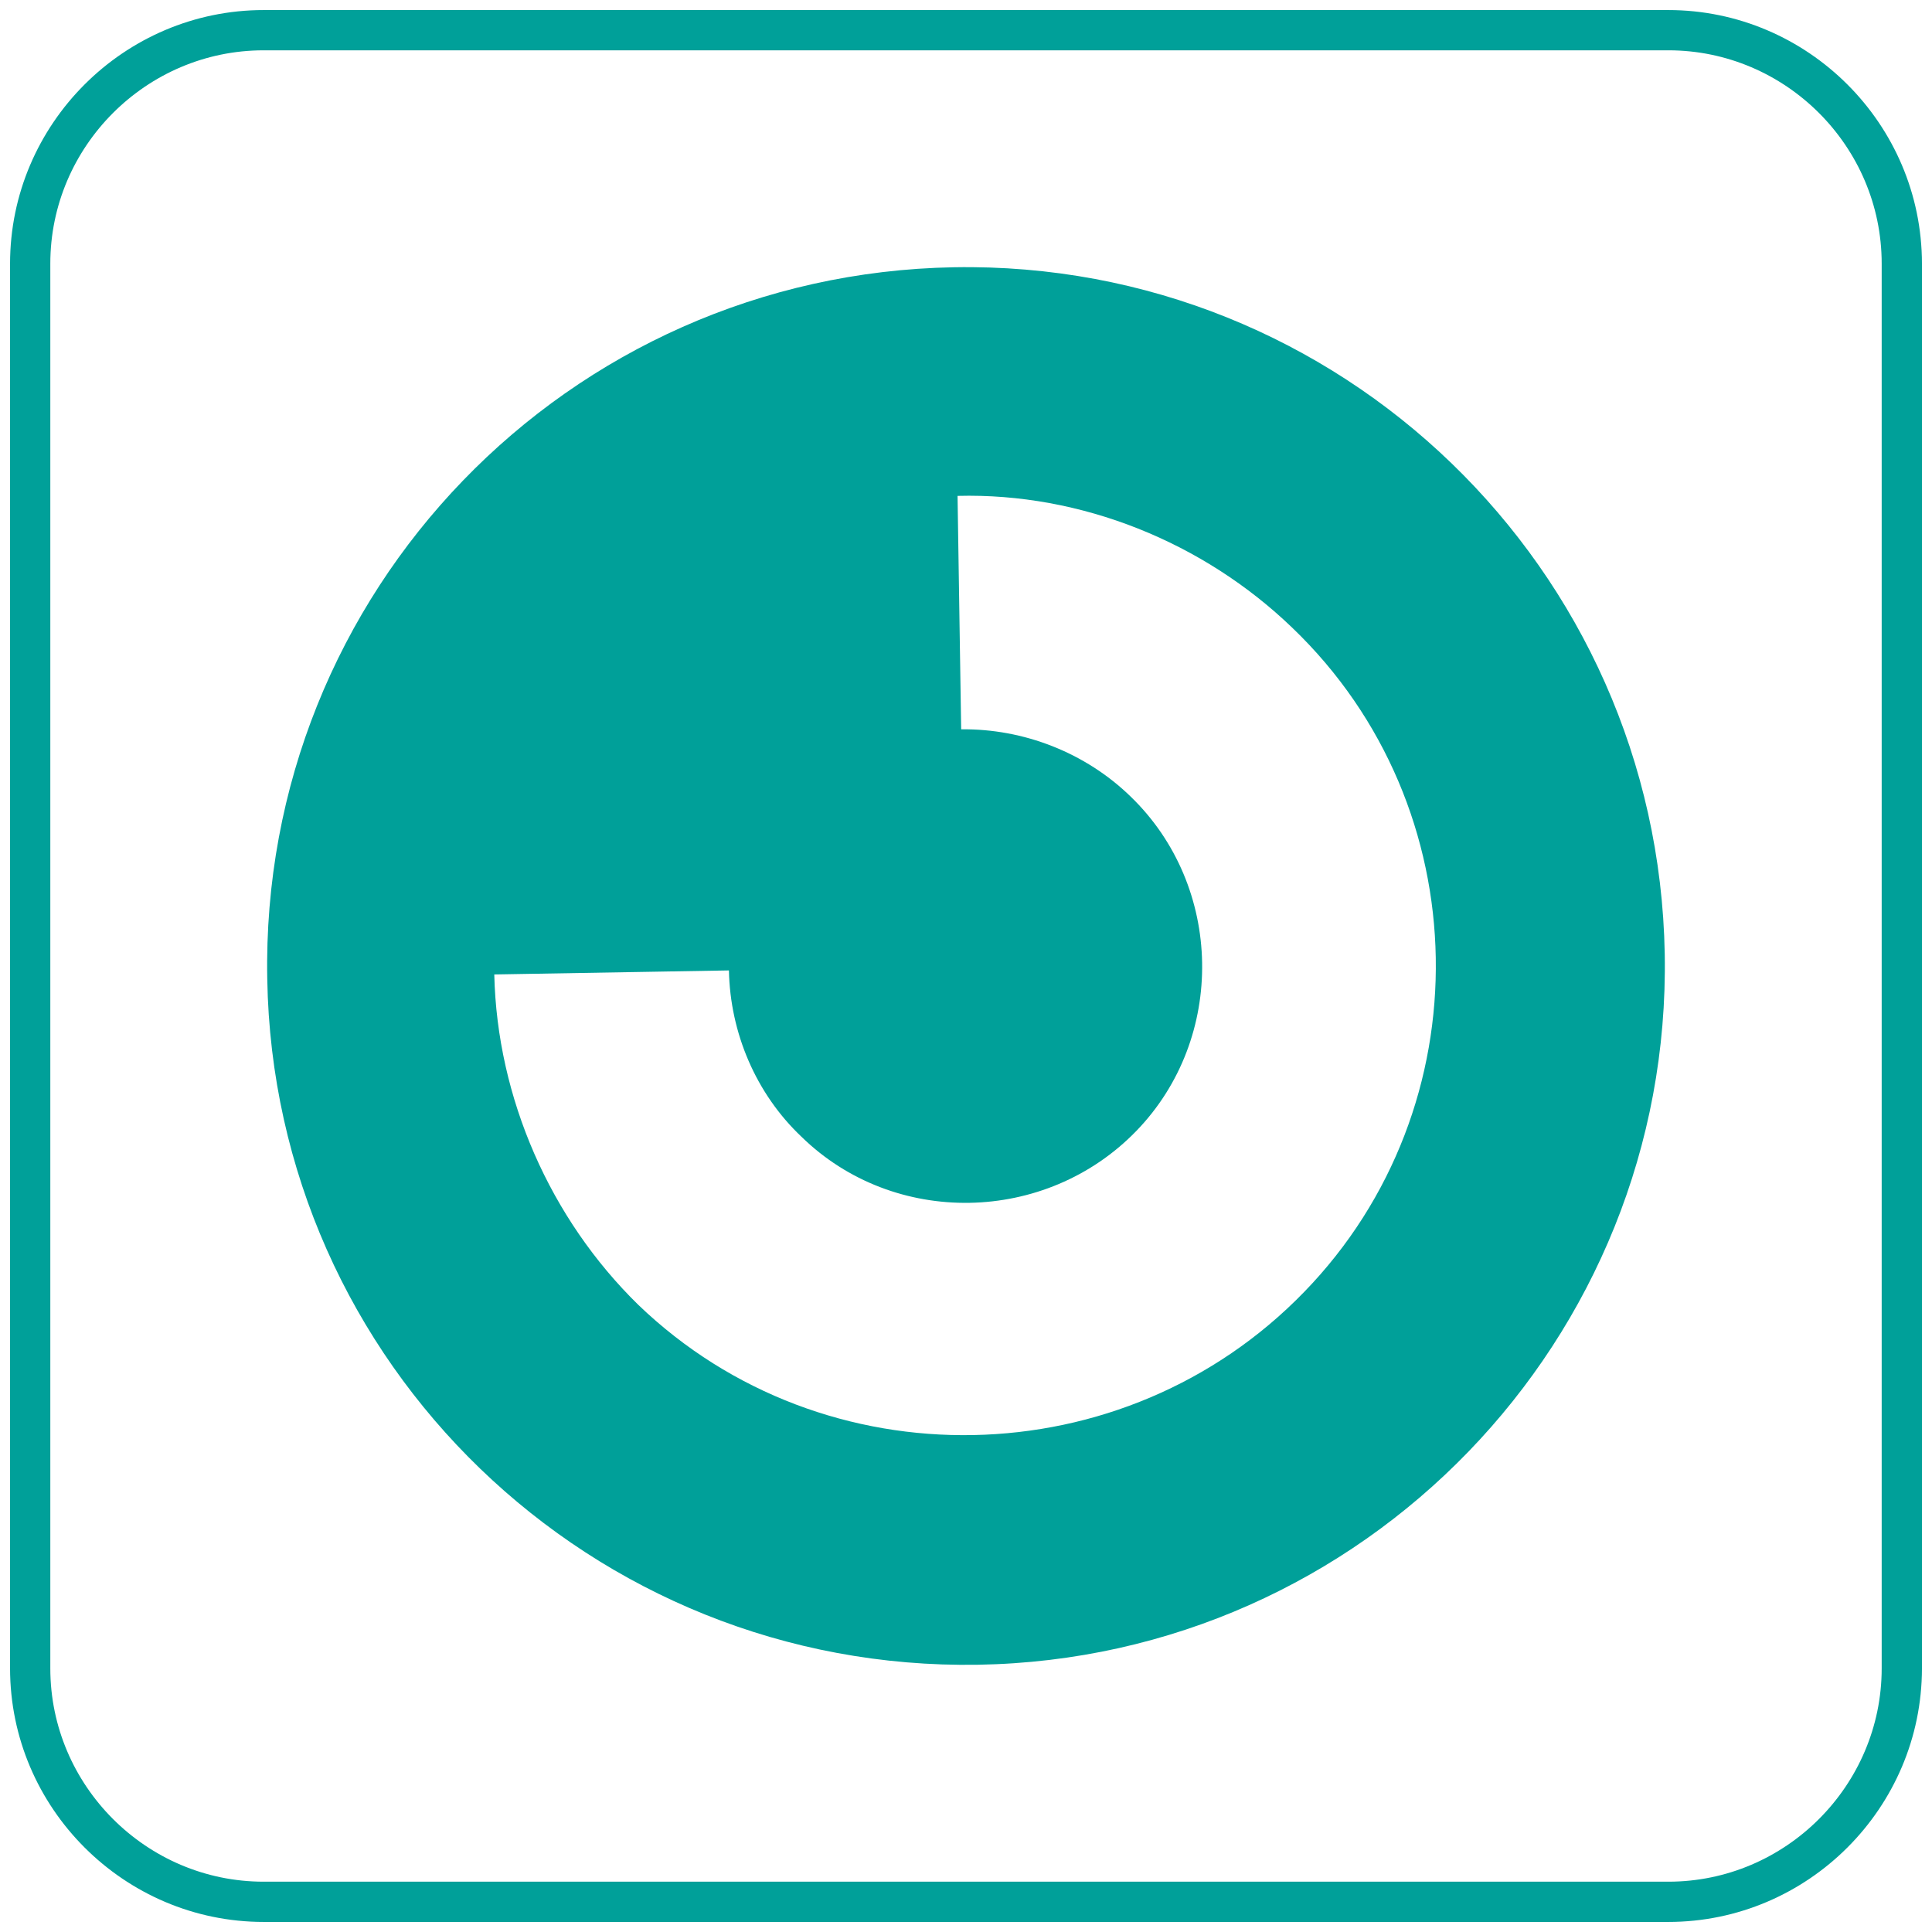<?xml version="1.0" encoding="utf-8"?>
<!-- Generator: Adobe Illustrator 23.0.3, SVG Export Plug-In . SVG Version: 6.00 Build 0)  -->
<svg version="1.1" id="Capa_1" xmlns="http://www.w3.org/2000/svg" xmlns:xlink="http://www.w3.org/1999/xlink" x="0px" y="0px"
	 viewBox="0 0 48 48" style="enable-background:new 0 0 48 48;" xml:space="preserve">
<style type="text/css">
	.st0{fill:#222222;}
	.st1{fill:#00A099;}
	.st2{fill-rule:evenodd;clip-rule:evenodd;fill:#00A099;}
	.st3{fill:#FFFFFF;}
	.st4{fill-rule:evenodd;clip-rule:evenodd;fill:#FFFFFF;}
	.st5{fill:none;stroke:#00A099;stroke-miterlimit:10;}
	.st6{fill:#CE0000;}
	.st7{fill:#00CC00;}
</style>
<path class="st5" d="M41.45,47.25H6.55c-3.19,0-5.8-2.61-5.8-5.8V6.55c0-3.19,2.61-5.8,5.8-5.8h34.9c3.19,0,5.8,2.61,5.8,5.8v34.9
	C47.25,44.64,44.64,47.25,41.45,47.25z"/>
<path class="st1" d="M32.4,32.1c-4.47,4.61-11.92,4.76-16.54,0.32c-2.19-2.14-3.51-5.14-3.58-8.21l5.83-0.1
	c0.03,1.55,0.67,3.06,1.8,4.13c2.3,2.25,6.07,2.18,8.32-0.14c2.24-2.31,2.17-6.08-0.14-8.31c-1.12-1.09-2.66-1.69-4.21-1.67
	l-0.09-5.8c3.07-0.08,6.11,1.15,8.32,3.28C36.75,20.05,36.87,27.5,32.4,32.1z M23.7,6.64C14.1,6.81,6.46,14.71,6.64,24.32
	C6.8,33.89,14.7,41.52,24.3,41.36c9.58-0.16,17.23-8.08,17.06-17.66C41.19,14.11,33.29,6.47,23.7,6.64z"/>
</svg>
